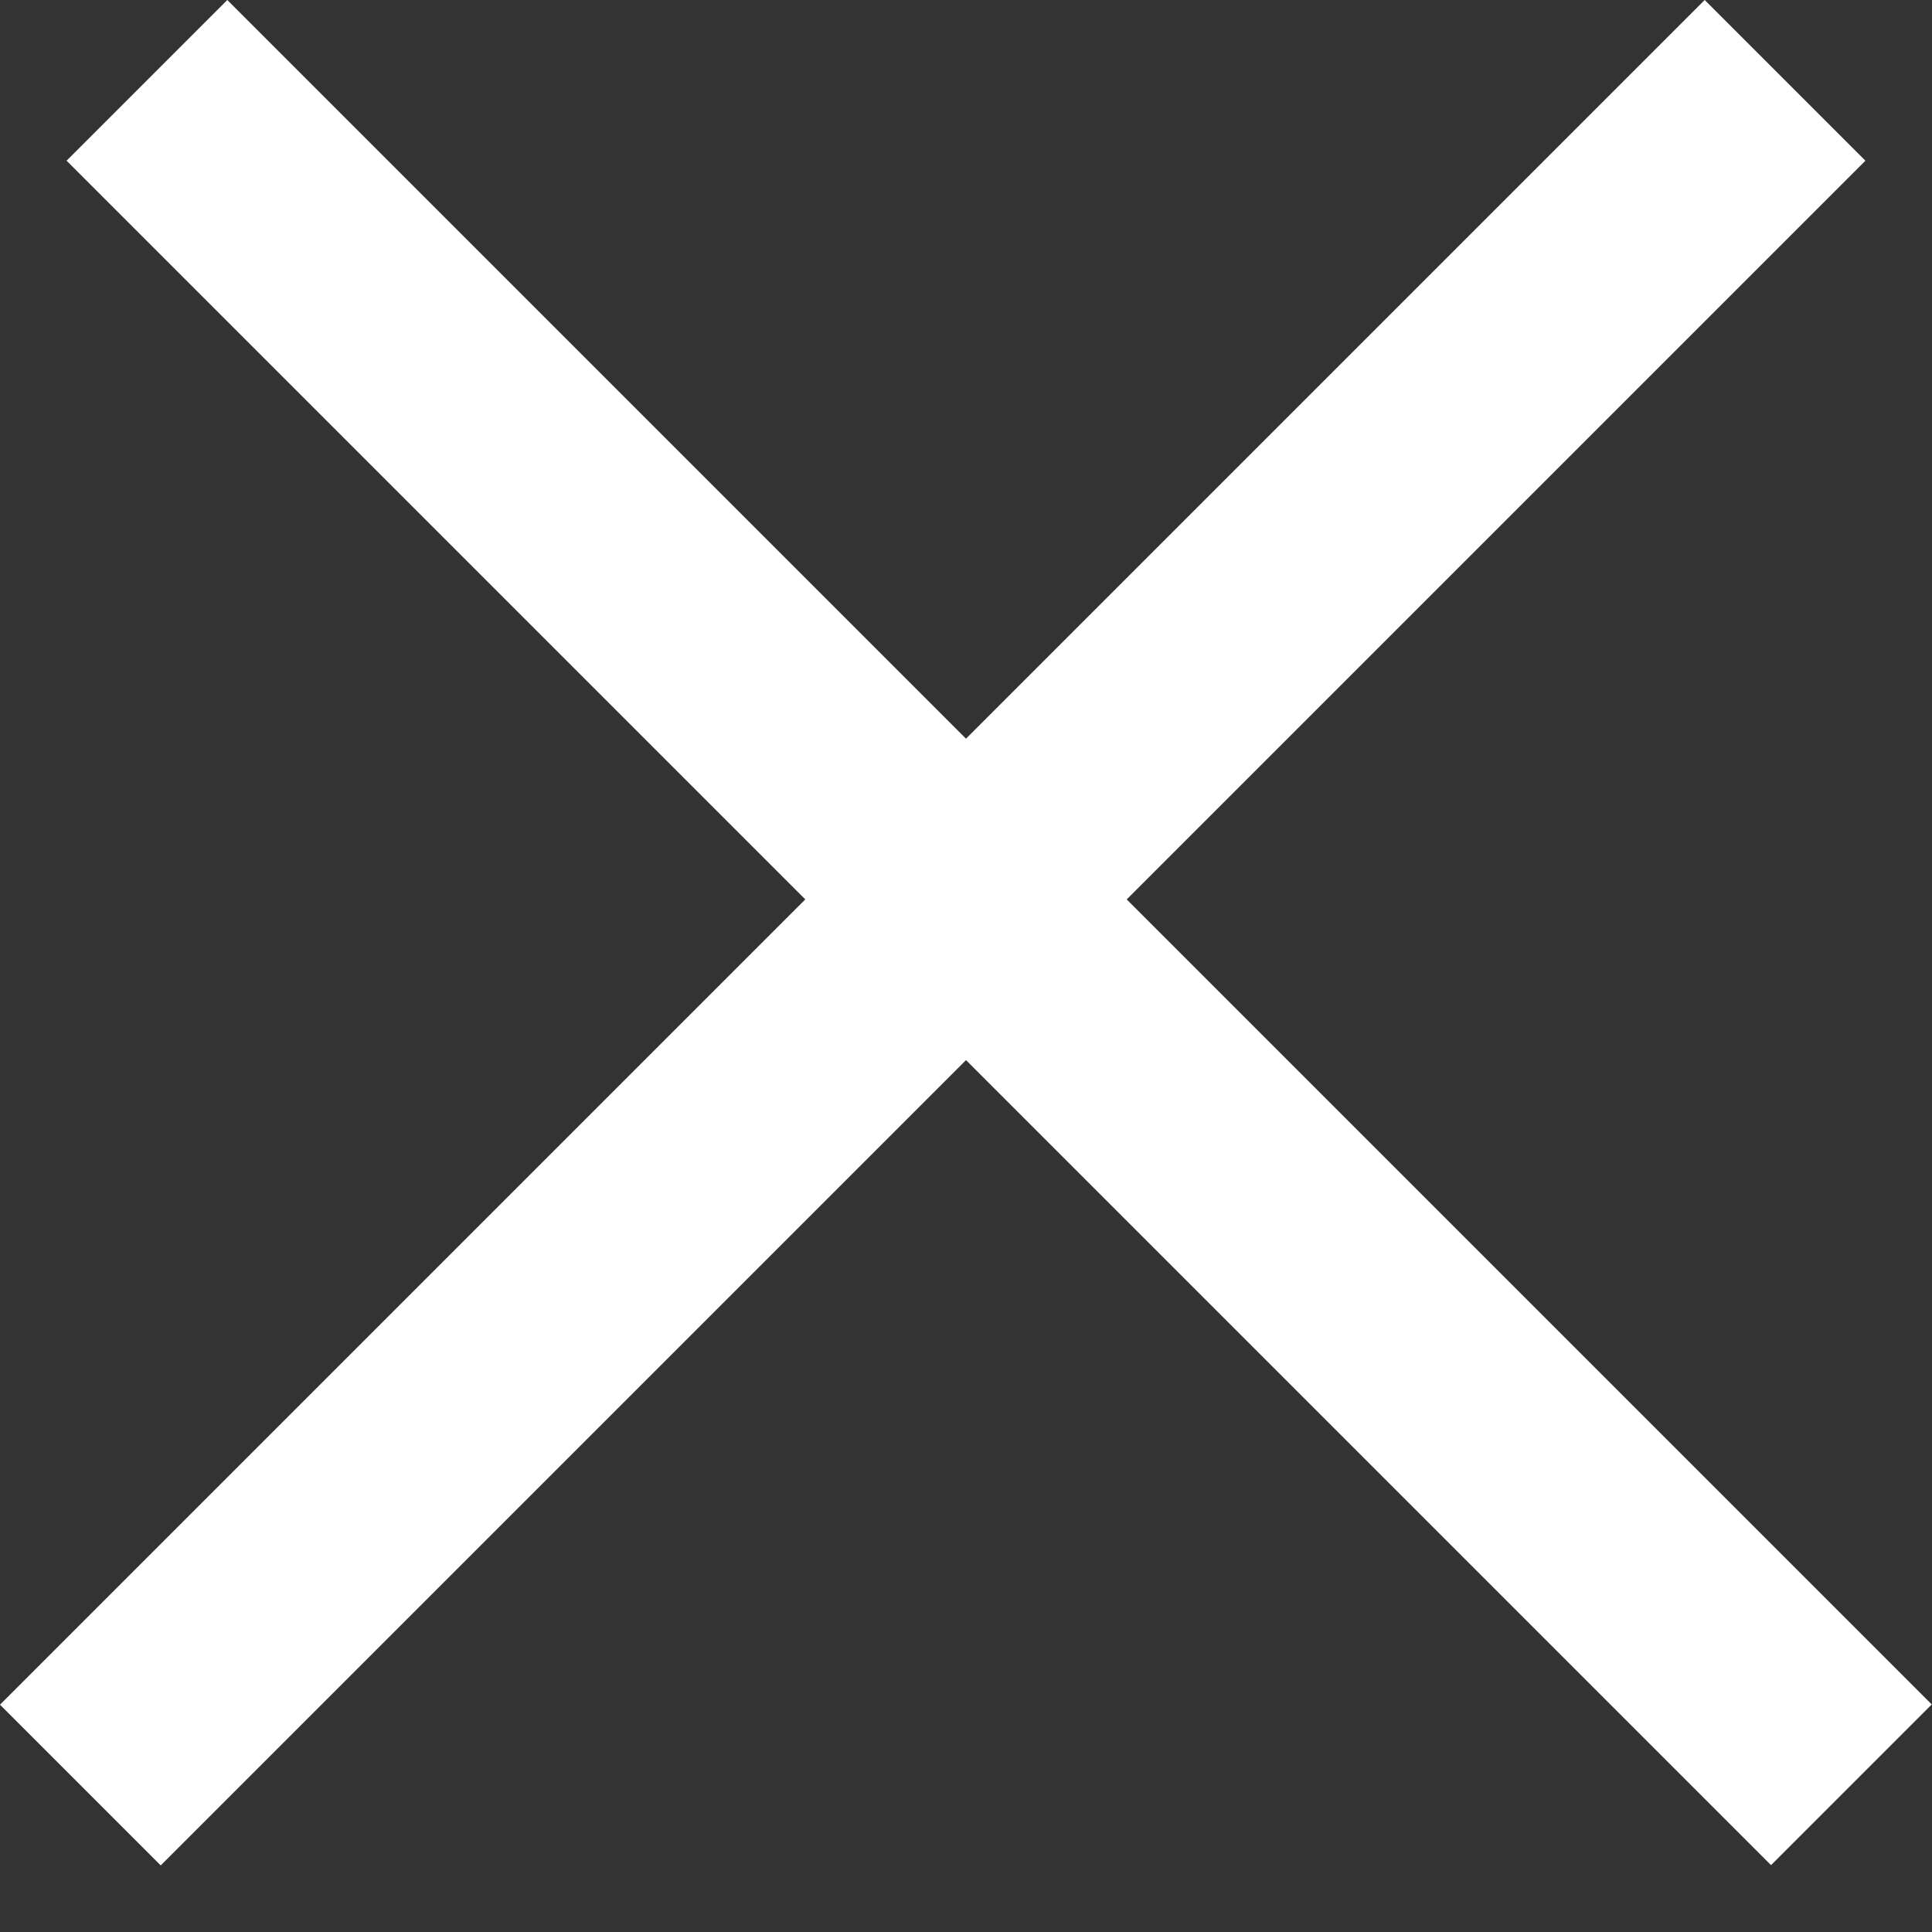 <svg width="17" height="17" viewBox="0 0 17 17" fill="none" xmlns="http://www.w3.org/2000/svg">
<rect x="0" y="0" width="17" height="17" fill="#333333" stroke="none"/>
<line x1="15.707" y1="0.707" x2="0.707" y2="15.707" stroke="white" stroke-width="2"/>
<line y1="-1" x2="21.213" y2="-1" transform="matrix(0.707 0.707 0.707 -0.707 2 0)" stroke="white" stroke-width="2"/>
</svg>

